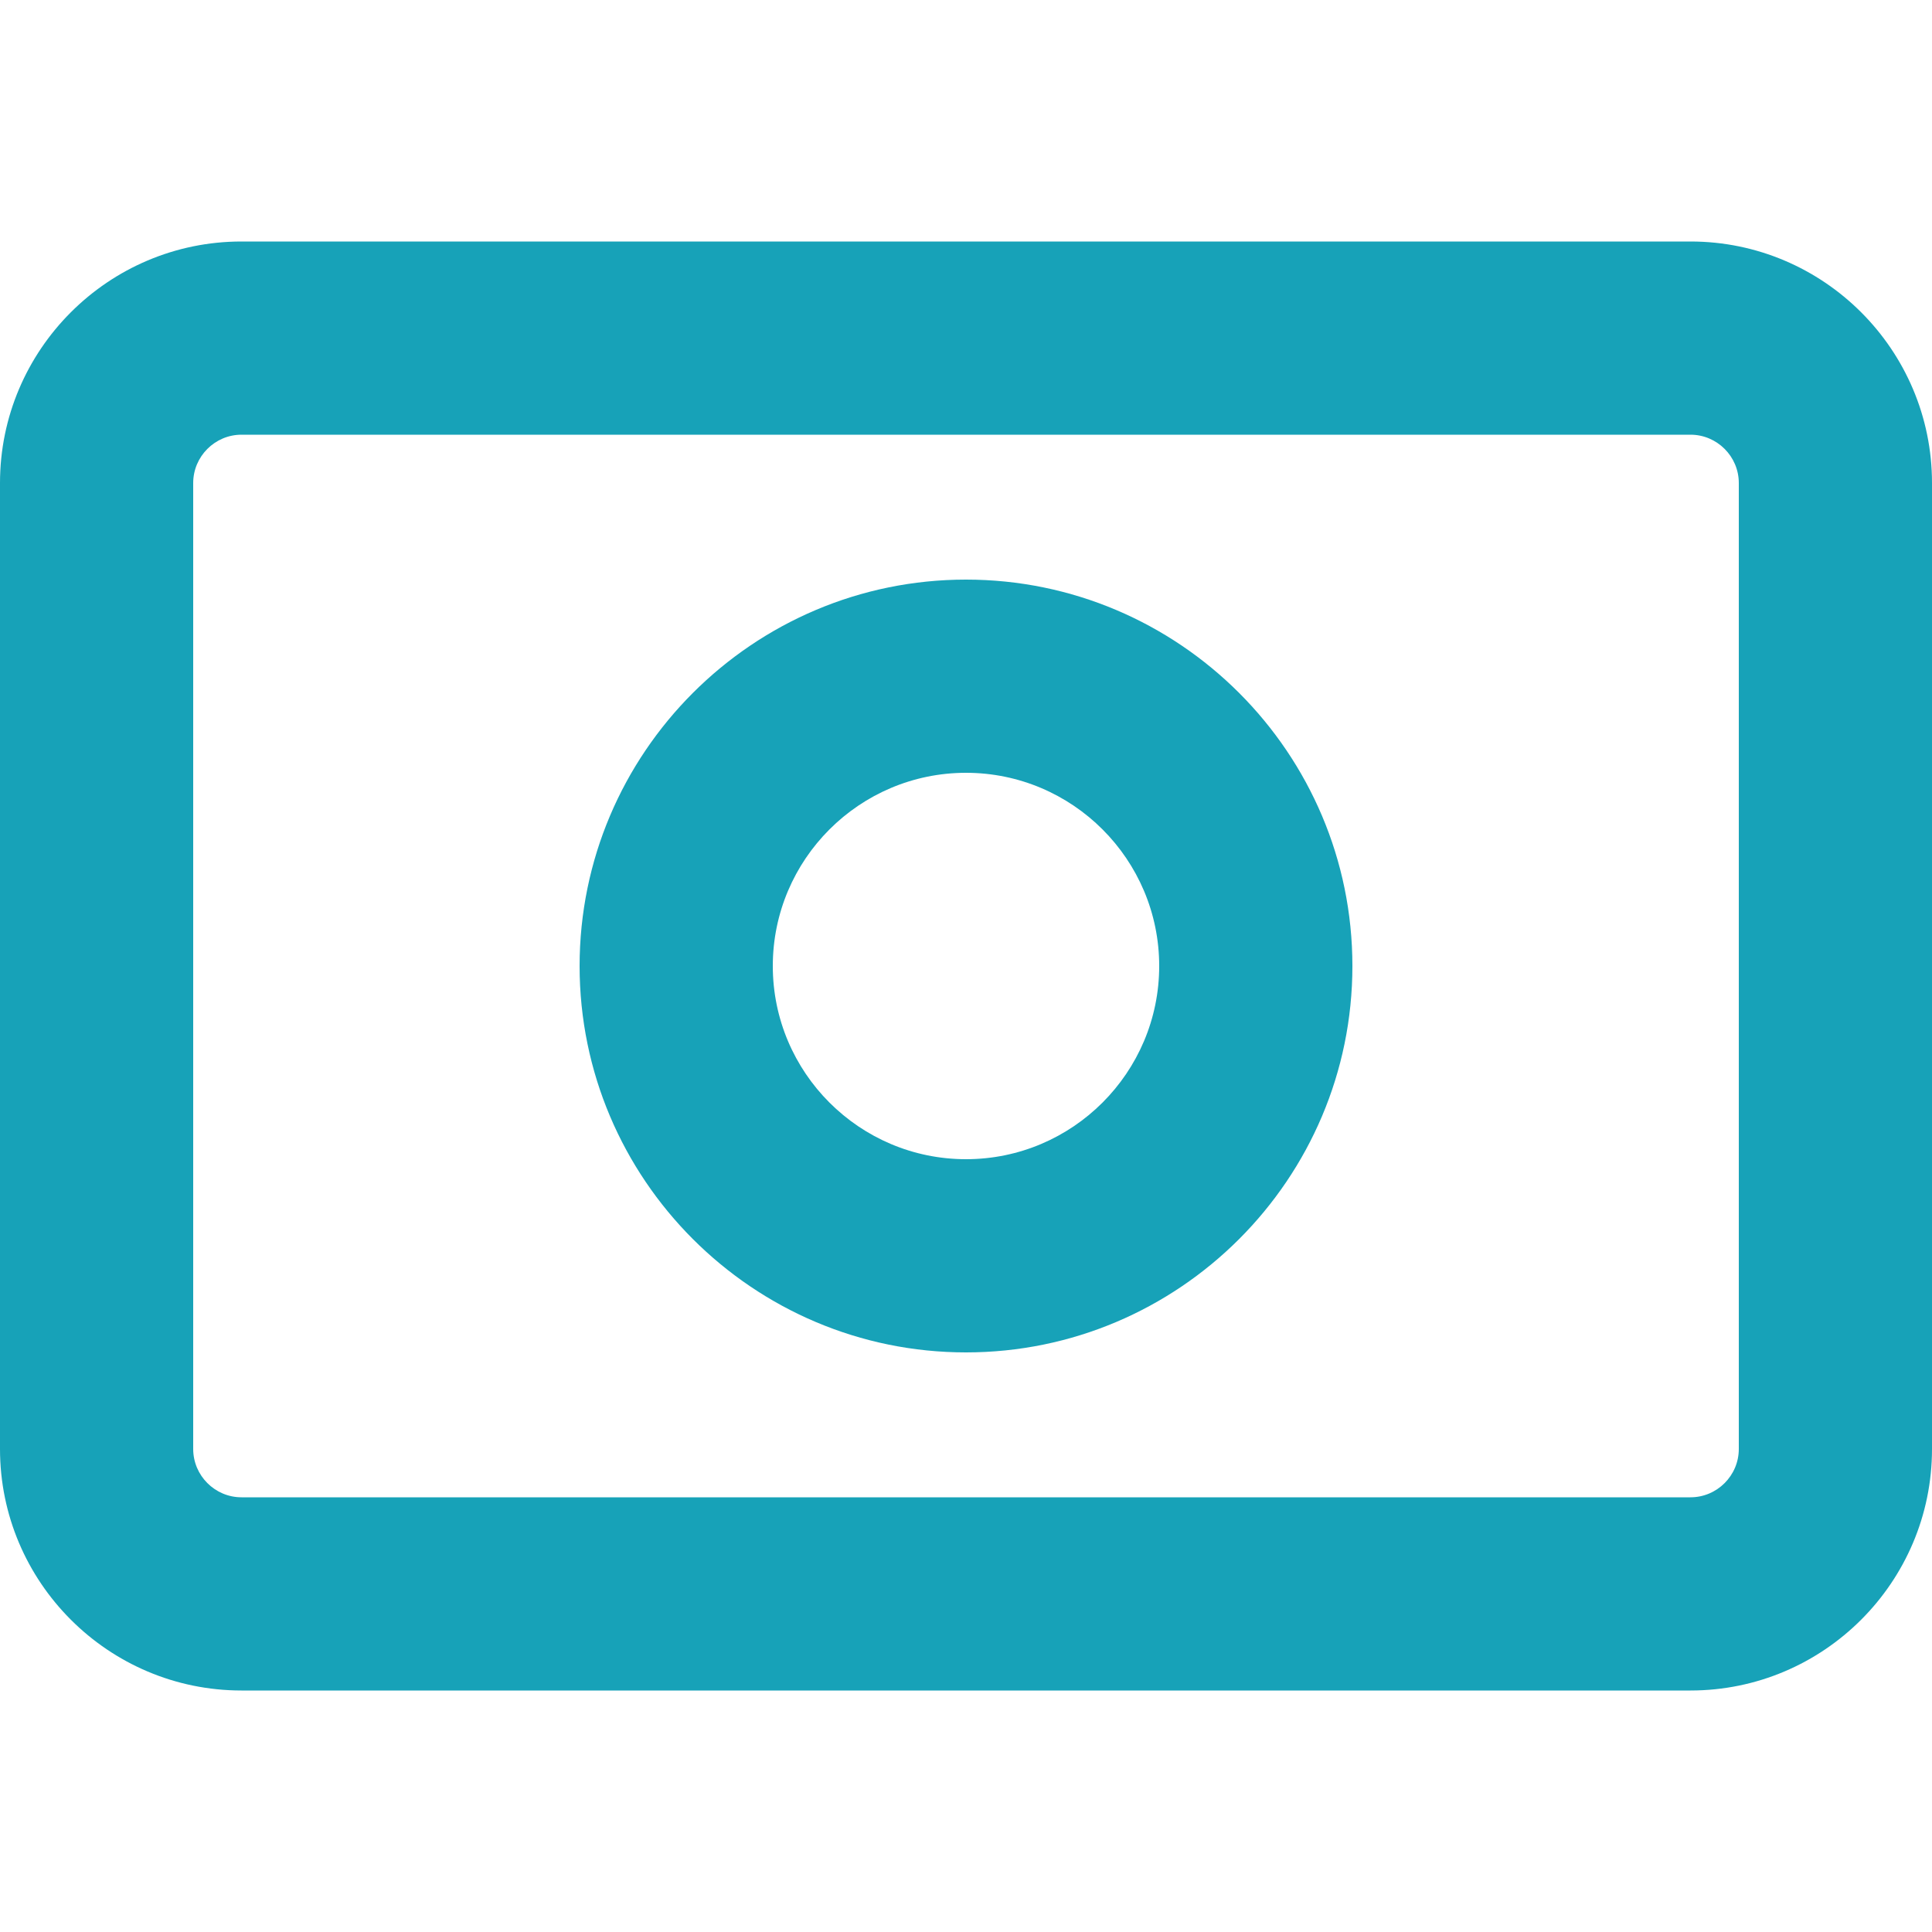 <svg width="40" height="40" viewBox="0 0 40 40" fill="none" xmlns="http://www.w3.org/2000/svg">
    <path d="M35 5H5c-2.757 0-5 2.243-5 5v20c0 2.757 2.243 5 5 5h30c2.757 0 5-2.243 5-5V10c0-2.757-2.243-5-5-5zm1 25c0 .55-.45 1-1 1H5c-.55 0-1-.45-1-1V10c0-.55.45-1 1-1h30c.55 0 1 .45 1 1v20z" fill="#17a2b8"/>
    <path d="M20 12c-4.411 0-8 3.589-8 8s3.589 8 8 8 8-3.589 8-8-3.589-8-8-8zm0 12c-2.206 0-4-1.794-4-4s1.794-4 4-4 4 1.794 4 4-1.794 4-4 4z" fill="#17a2b8"/>
</svg> 